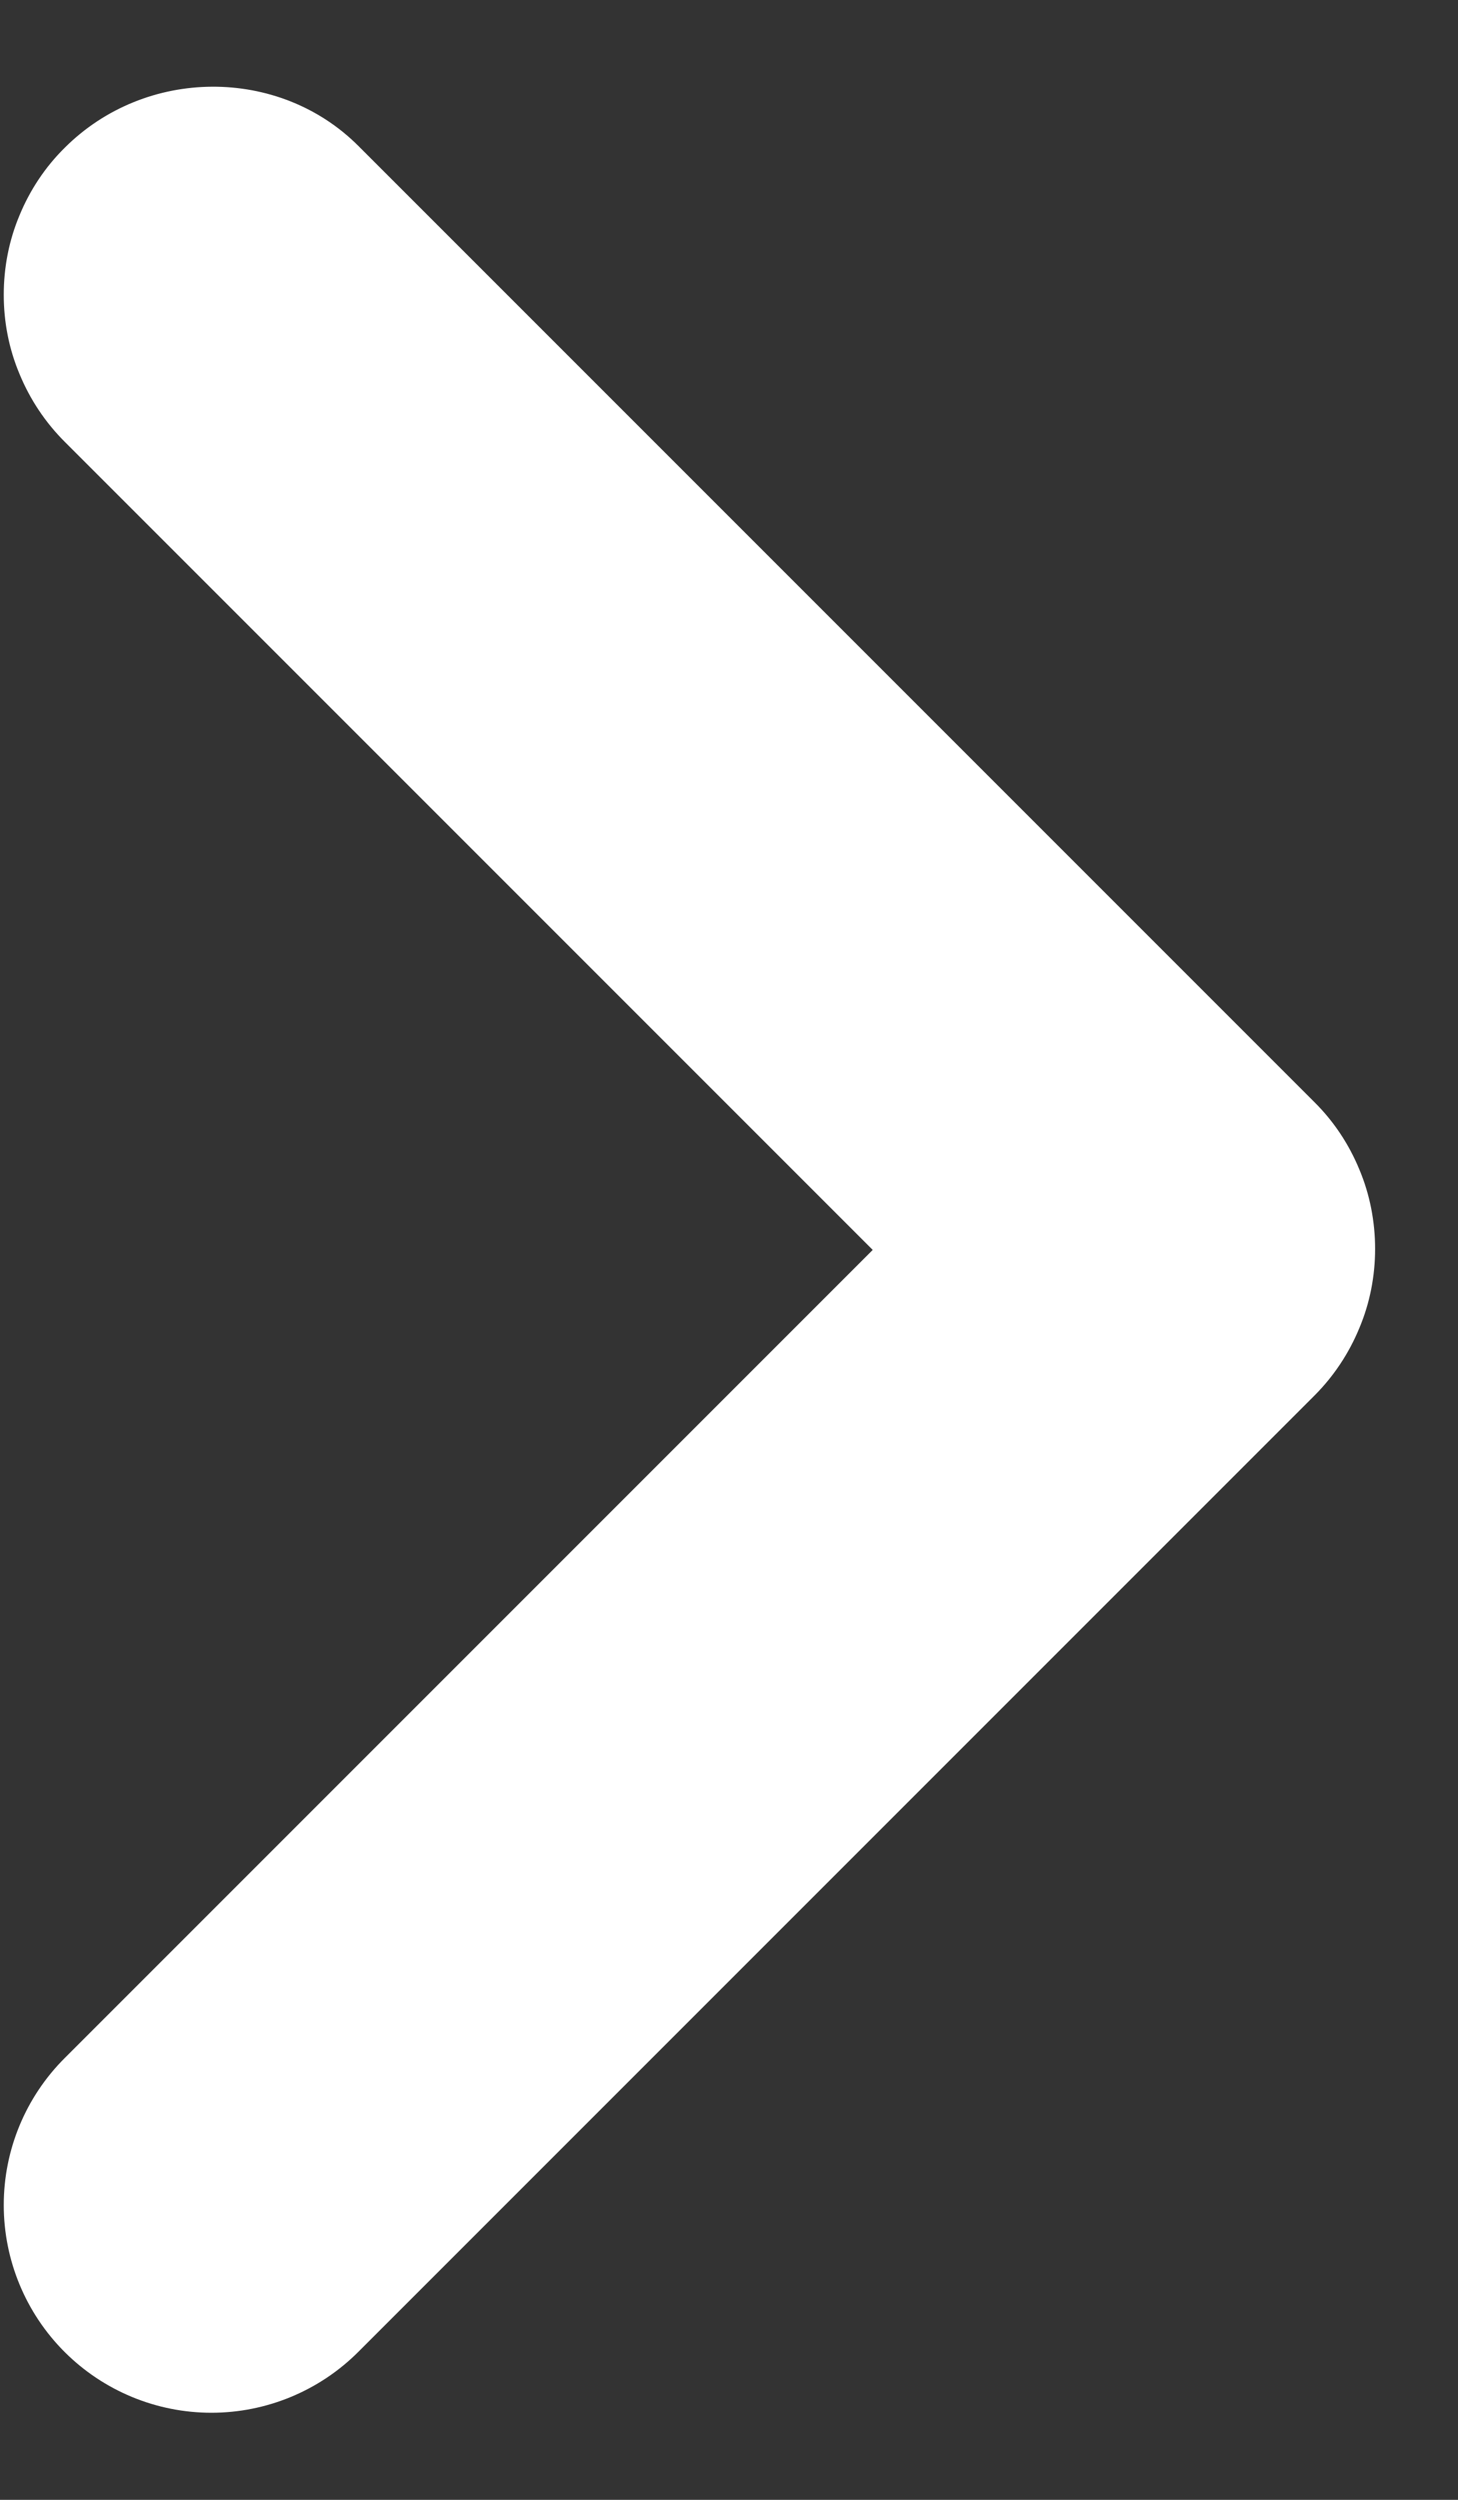 <svg xmlns="http://www.w3.org/2000/svg" width="7" height="12" viewBox="0 0 7 12" fill="none"><rect x="0" y="0" width="7" height="12" fill="#333333" stroke="none"/><path d="M0.31 0.71C0.217 0.802 0.144 0.912 0.094 1.033C0.043 1.154 0.018 1.284 0.018 1.415C0.018 1.546 0.043 1.675 0.094 1.796C0.144 1.917 0.217 2.027 0.31 2.12L4.19 6L0.31 9.88C0.123 10.067 0.018 10.32 0.018 10.585C0.018 10.849 0.123 11.103 0.31 11.29C0.497 11.477 0.751 11.582 1.015 11.582C1.279 11.582 1.533 11.477 1.72 11.29L6.31 6.7C6.403 6.607 6.476 6.497 6.526 6.376C6.577 6.255 6.602 6.126 6.602 5.995C6.602 5.864 6.577 5.734 6.526 5.613C6.476 5.492 6.403 5.382 6.31 5.29L1.72 0.7C1.34 0.32 0.7 0.32 0.31 0.71Z" fill="white"></path></svg>